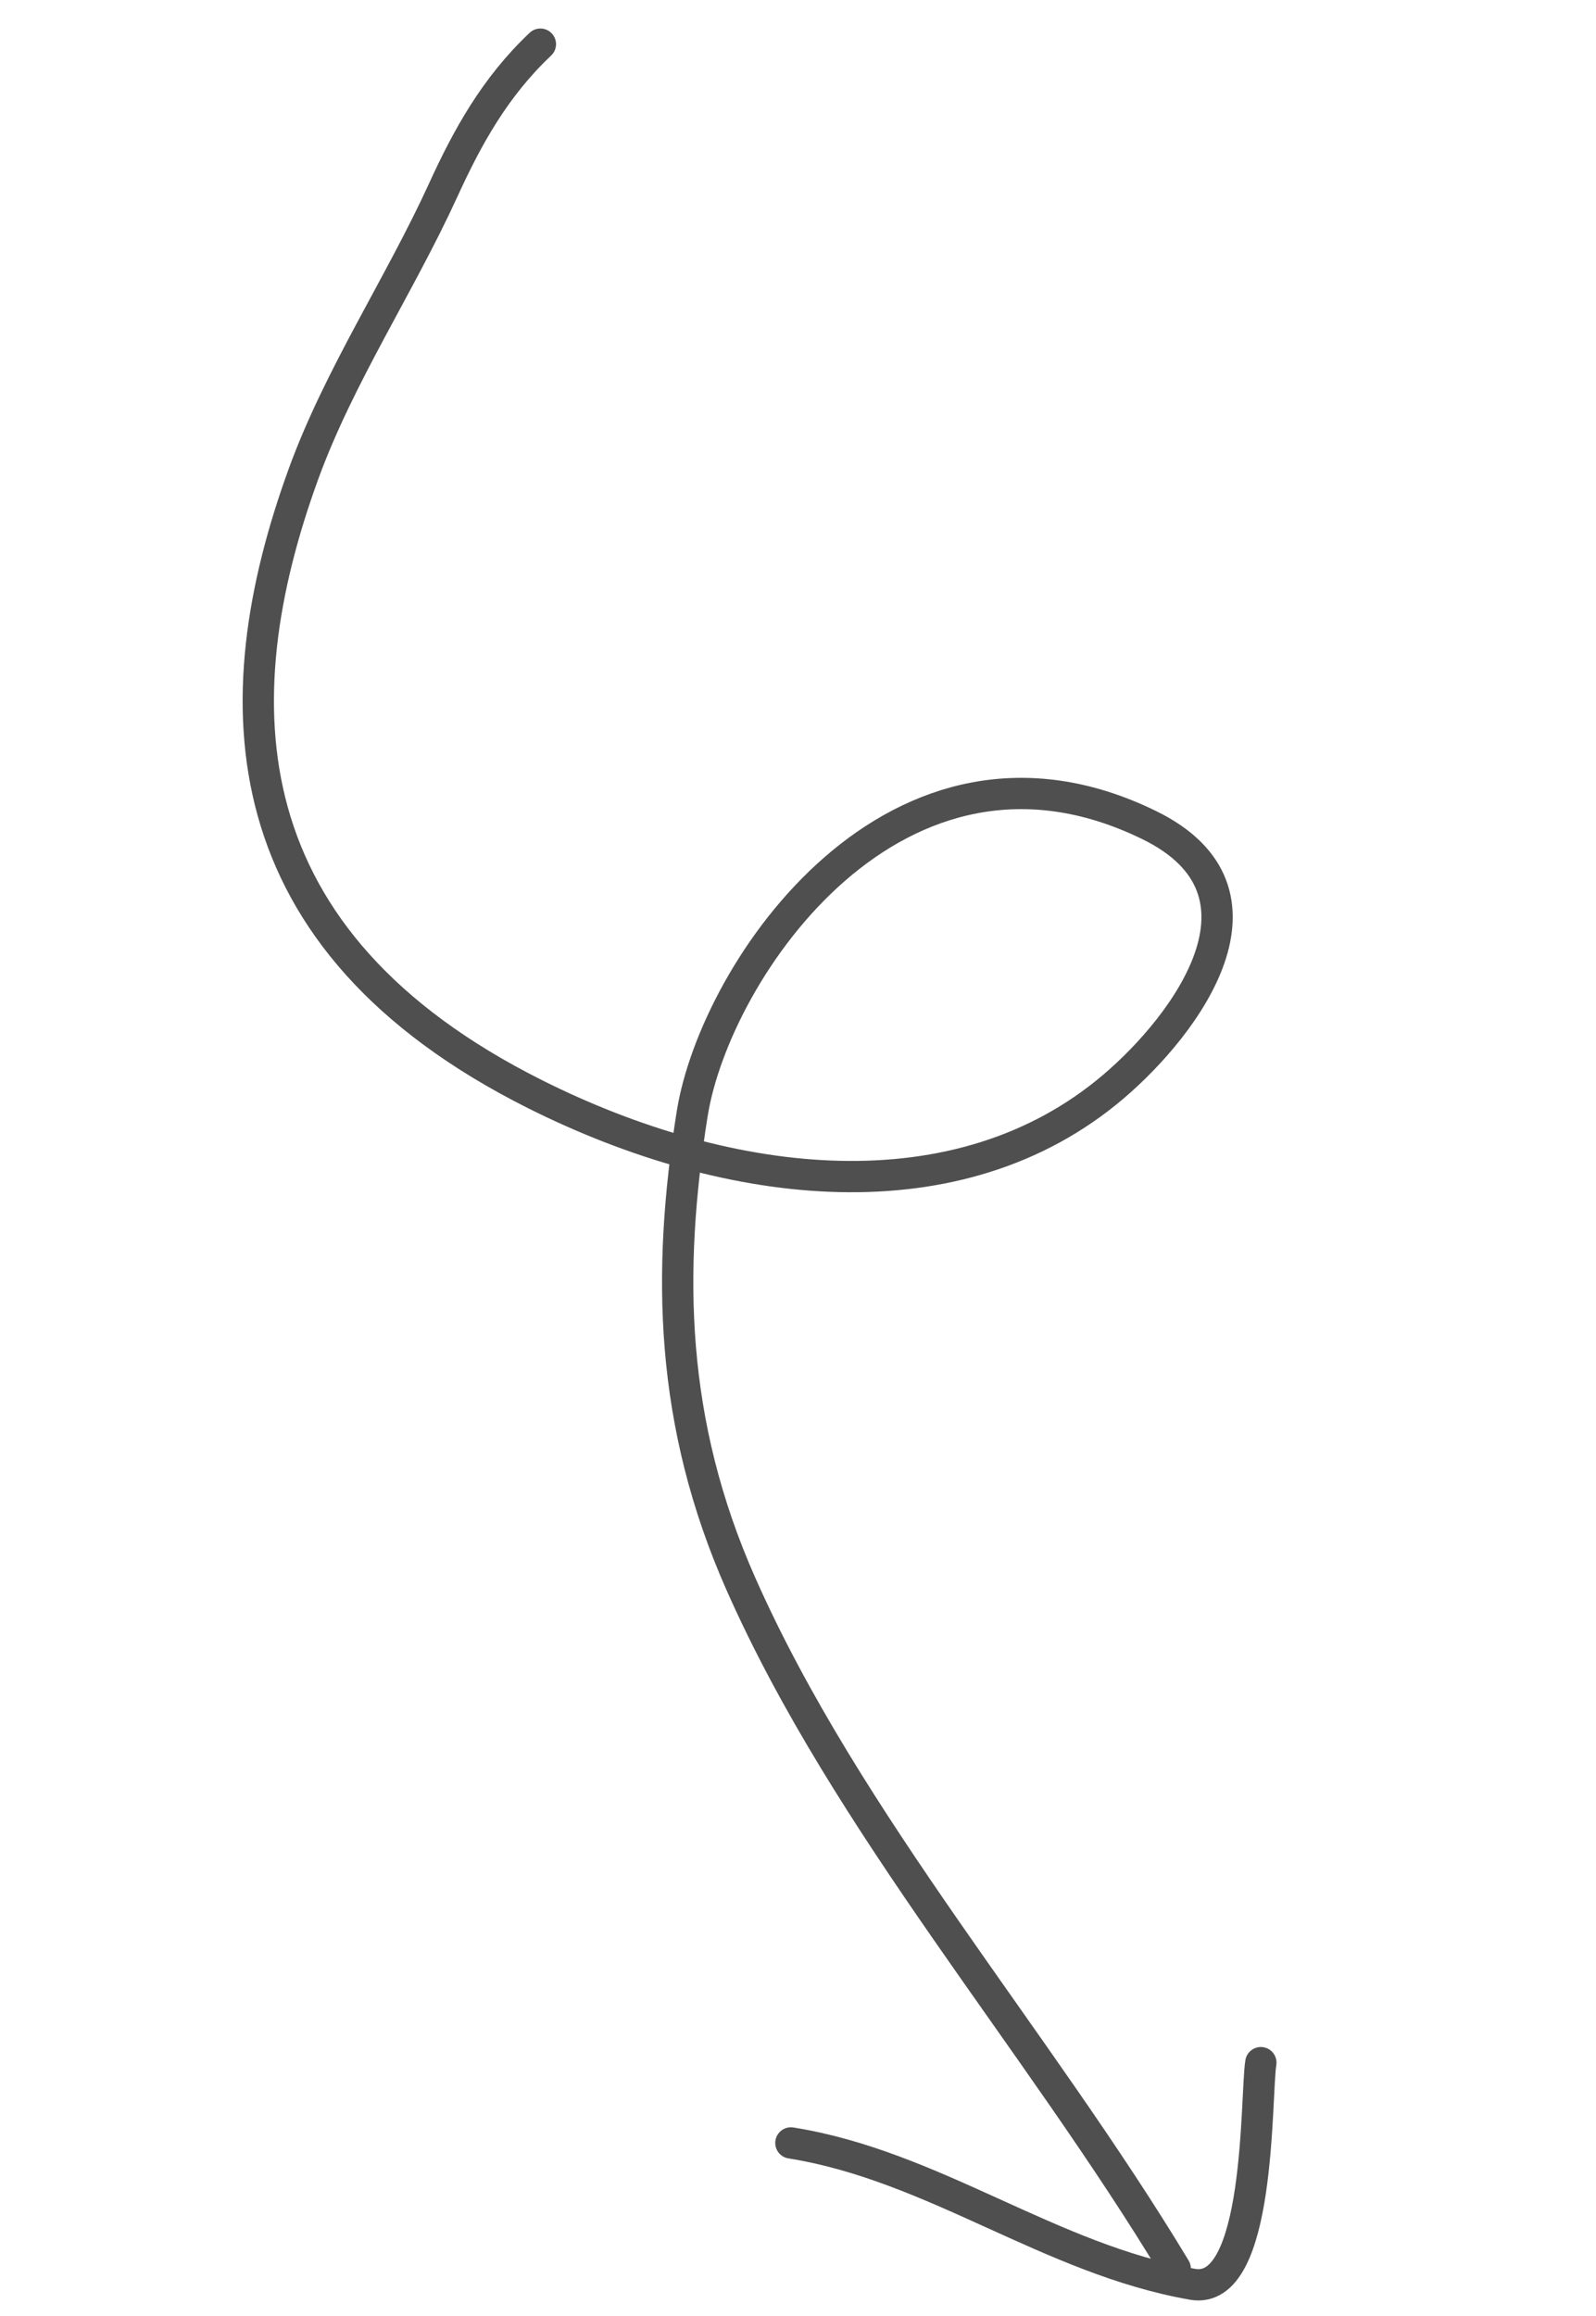 <svg width="51" height="74" viewBox="0 0 51 74" fill="none" xmlns="http://www.w3.org/2000/svg">
<path d="M17.268 1.411C15.807 2.791 14.931 4.392 14.16 6.079C12.765 9.126 10.841 12.005 9.701 15.133C7.041 22.434 7.275 30.034 17.098 34.957C23.348 38.089 30.644 38.914 35.579 34.715C37.906 32.735 41.08 28.49 36.723 26.36C28.662 22.419 22.853 30.968 22.118 35.588C21.312 40.66 21.4 45.46 23.671 50.593C27.064 58.26 33.119 65.117 37.554 72.476" stroke="#4F4F4F" stroke-linecap="round"/>
<path d="M40.29 65.897C40.117 66.986 40.305 73.361 38.109 72.978C33.547 72.18 29.838 69.188 25.273 68.462" stroke="#4F4F4F" stroke-linecap="round"/>
</svg>
